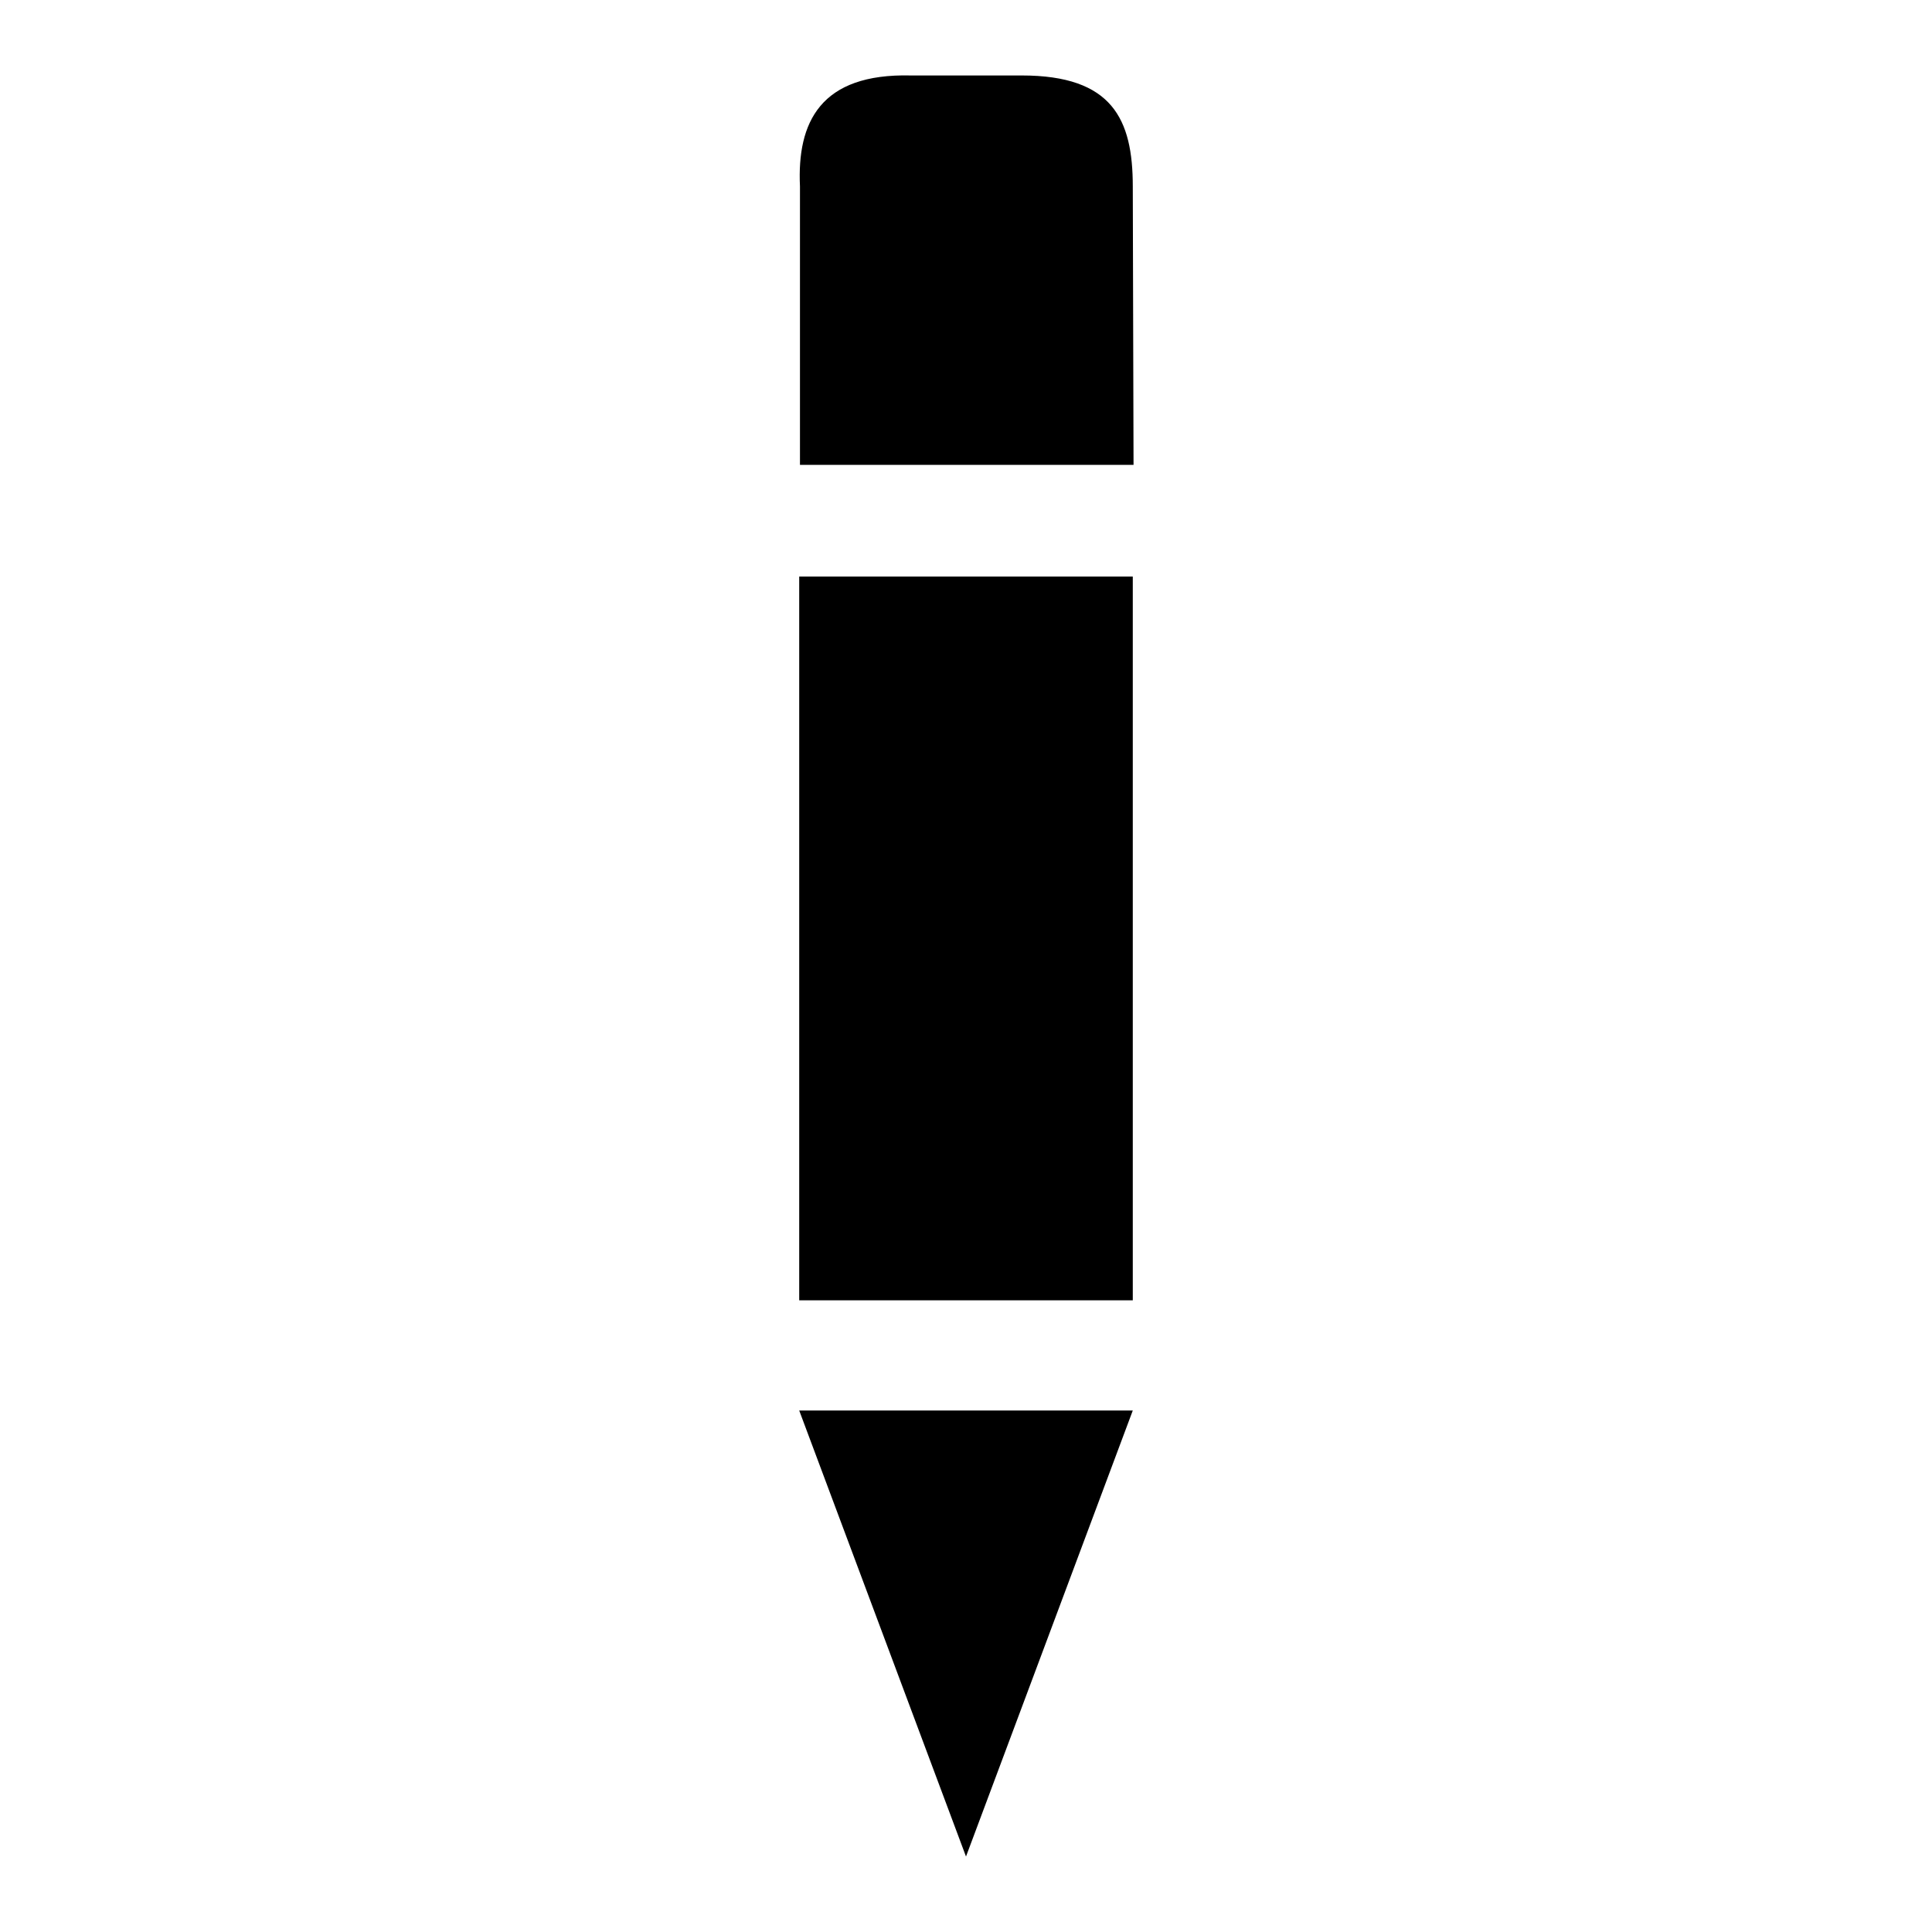<?xml version="1.0" encoding="utf-8"?>
<!-- Svg Vector Icons : http://www.onlinewebfonts.com/icon -->
<!DOCTYPE svg PUBLIC "-//W3C//DTD SVG 1.1//EN" "http://www.w3.org/Graphics/SVG/1.1/DTD/svg11.dtd">
<svg version="1.1" xmlns="http://www.w3.org/2000/svg" xmlns:xlink="http://www.w3.org/1999/xlink" x="0px" y="0px" viewBox="0 0 256 256" enable-background="new 0 0 256 256" xml:space="preserve">
<g><g><path fill="#000000" d="M105.9,186.9h44.2L128,246L105.9,186.9z M150.1,24.7c0-8.9-2.7-14.7-14.7-14.7h-14.7c-12-0.3-15.1,6.2-14.7,14.7v36.9h44.2L150.1,24.7L150.1,24.7z M150.1,172.2V76.4h-44.2v95.9H150.1z"/></g></g>
</svg>